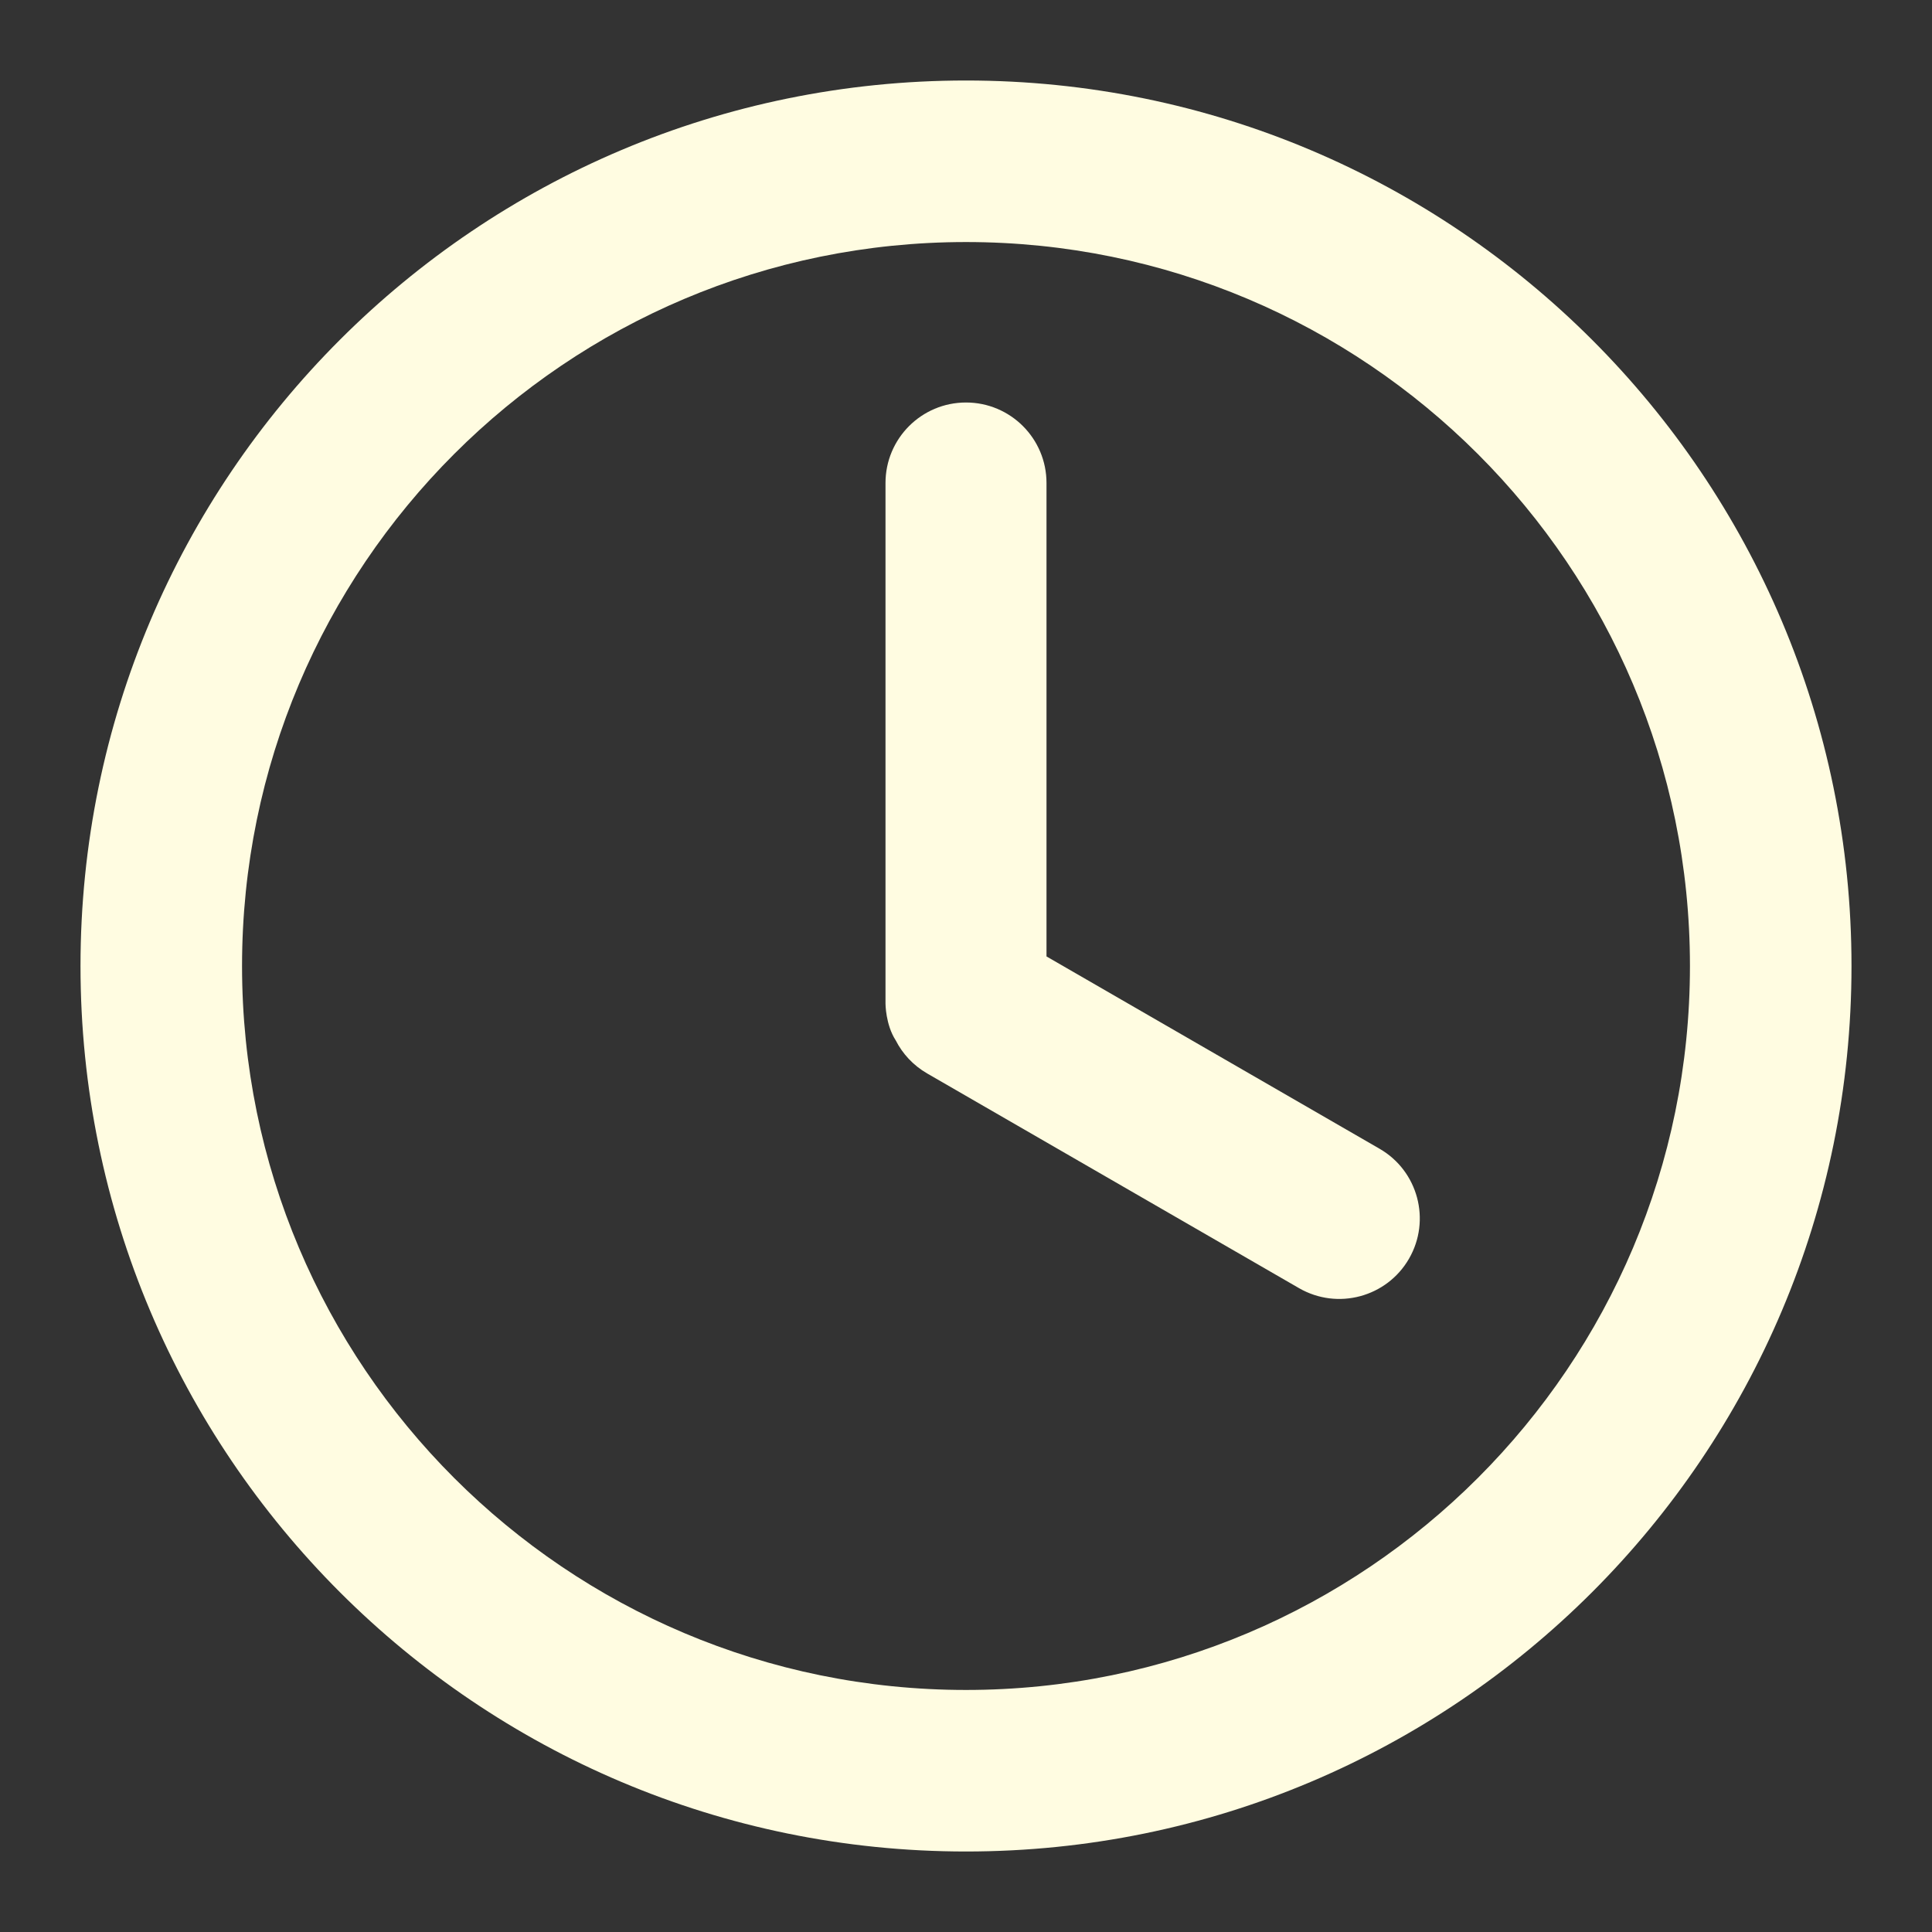 <svg width="60" height="60" viewBox="0 0 60 60" fill="none" xmlns="http://www.w3.org/2000/svg">
<rect x="0" y="0" width="60" height="60" fill="#333333" stroke="none"/>
<path d="M57.5 30C57.5 45.188 45.188 57.5 30 57.5C14.812 57.5 2.5 45.188 2.5 30C2.5 14.812 14.812 2.5 30 2.5C45.188 2.5 57.5 14.812 57.5 30ZM7.517 30C7.517 42.417 17.583 52.483 30 52.483C42.417 52.483 52.483 42.417 52.483 30C52.483 17.583 42.417 7.517 30 7.517C17.583 7.517 7.517 17.583 7.517 30Z" fill="#FFFCE1"/>
<path d="M30 12.5C28.619 12.5 27.5 13.619 27.5 15V31.167C27.5 31.167 27.5 31.819 27.817 32.309C28.029 32.724 28.359 33.086 28.794 33.337L40.343 40.005C41.539 40.695 43.068 40.285 43.758 39.09C44.448 37.894 44.039 36.365 42.843 35.675L32.5 29.703V15C32.5 13.619 31.381 12.5 30 12.5Z" fill="#FFFCE1"/>
</svg>
